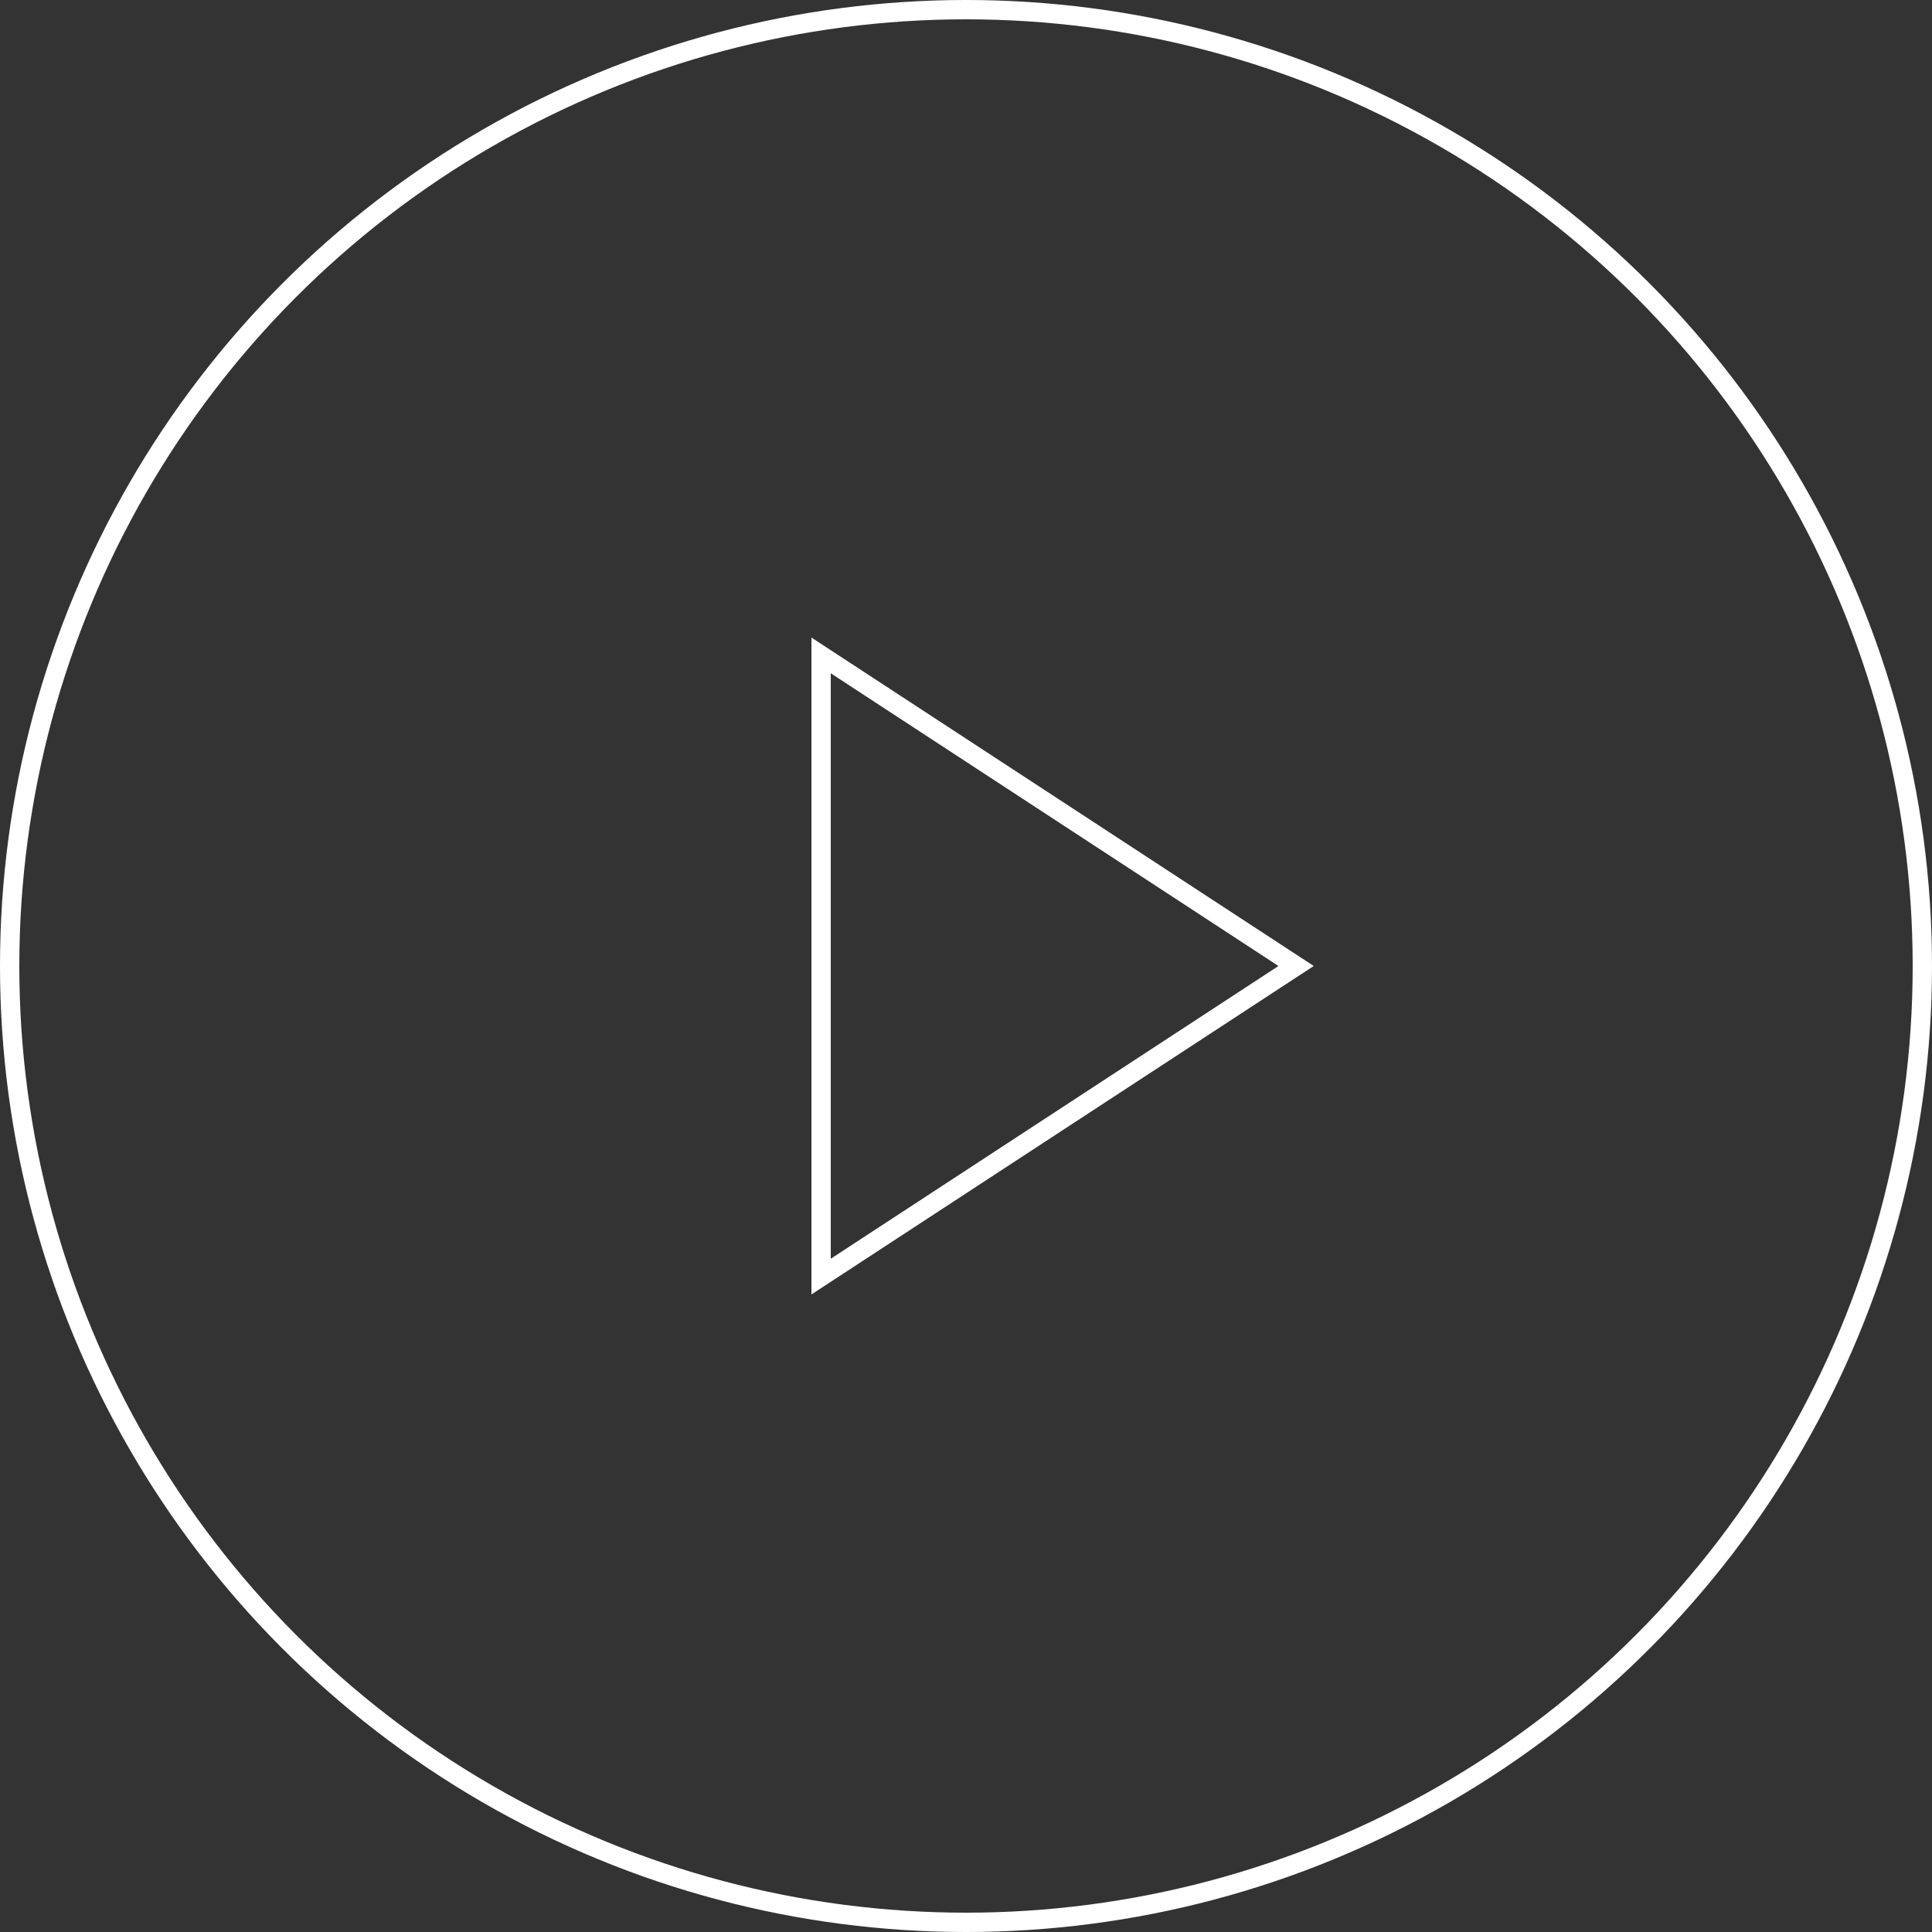 <svg xmlns="http://www.w3.org/2000/svg" width="100" height="100" viewBox="0 0 100 100"><rect x="0" y="0" width="100" height="100" fill="#333333" stroke="none"/><g fill="none" fill-rule="evenodd" stroke="#FFF"><circle cx="50" cy="50" r="49.5"></circle><path d="M42.5,33.924 L67.086,50 L42.5,66.076 L42.5,33.924 Z"></path></g></svg>